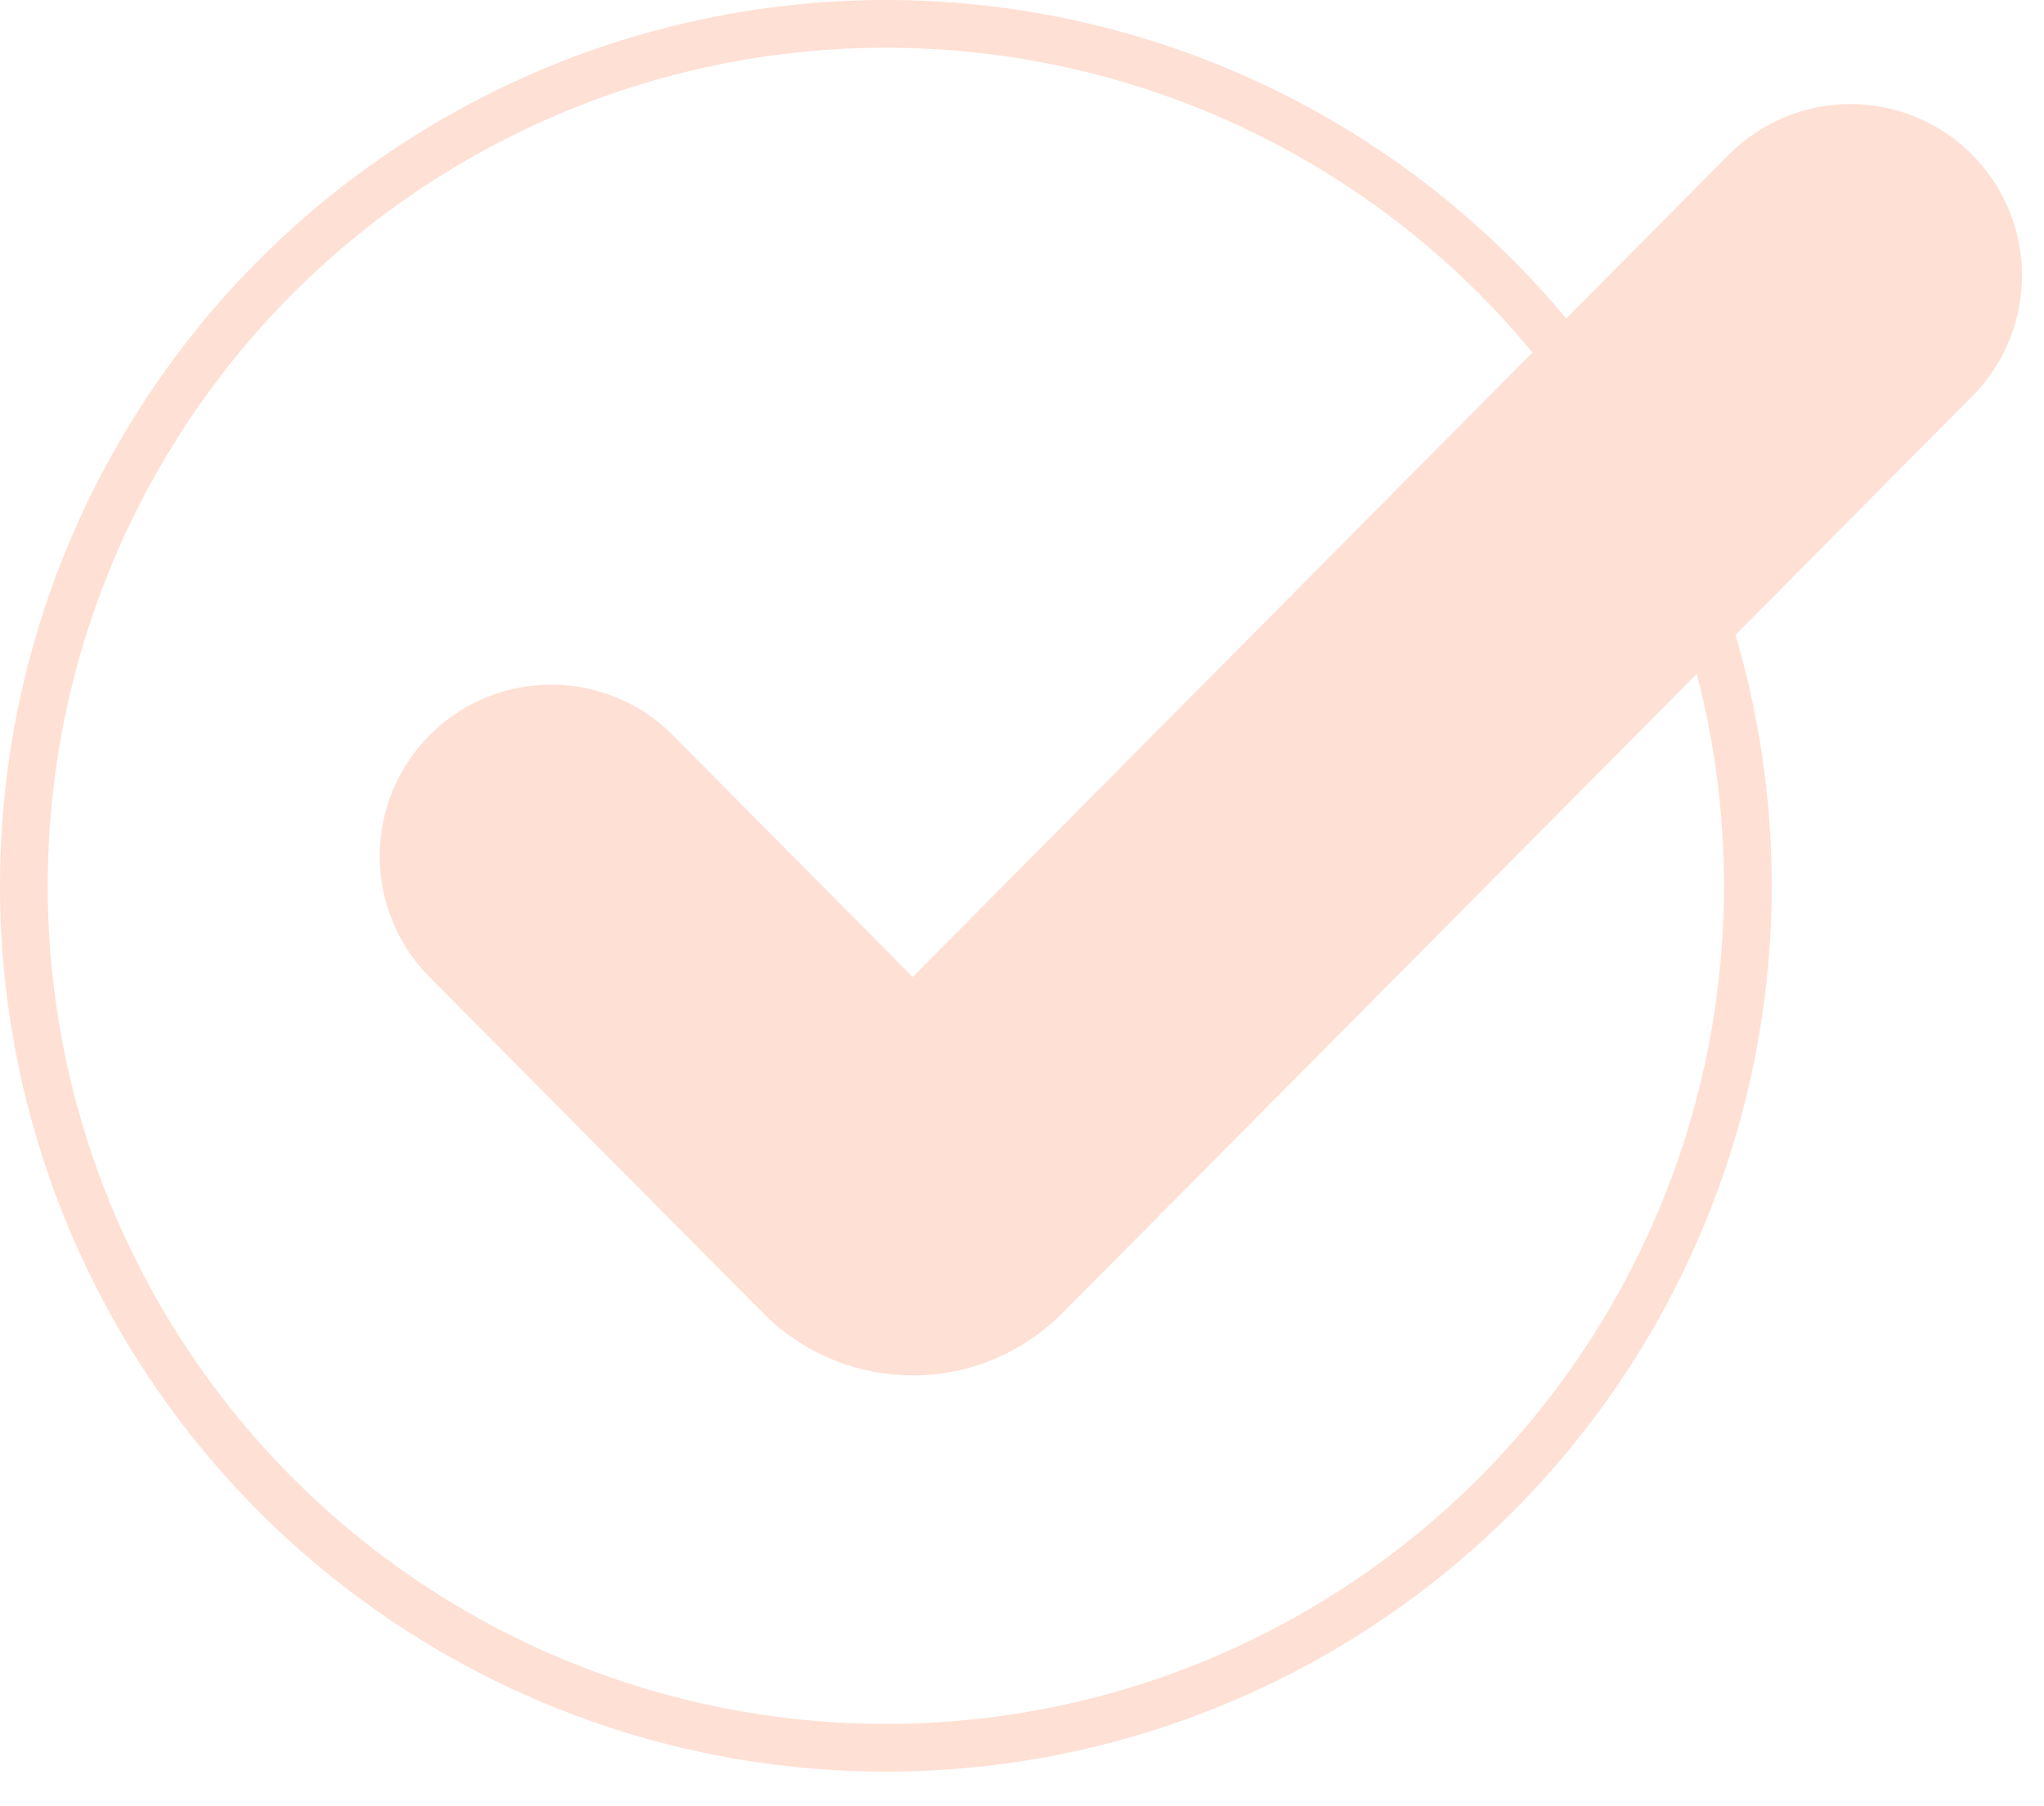 <?xml version="1.0" encoding="UTF-8"?> <svg xmlns="http://www.w3.org/2000/svg" width="43" height="38" viewBox="0 0 43 38" fill="none"><circle cx="18.636" cy="18.636" r="18.134" stroke="#FFE0D4" stroke-width="1.004"></circle><path d="M36.724 3.61C37.933 2.392 39.899 2.384 41.117 3.593C42.334 4.801 42.342 6.767 41.133 7.985L21.994 27.271C20.456 28.822 17.948 28.822 16.409 27.271L9.391 20.2C8.183 18.982 8.191 17.015 9.408 15.807C10.626 14.599 12.593 14.606 13.801 15.824L19.201 21.266L36.724 3.61Z" fill="#FFE0D4" stroke="#FFE0D4" stroke-width="1.004" stroke-linecap="round"></path></svg> 